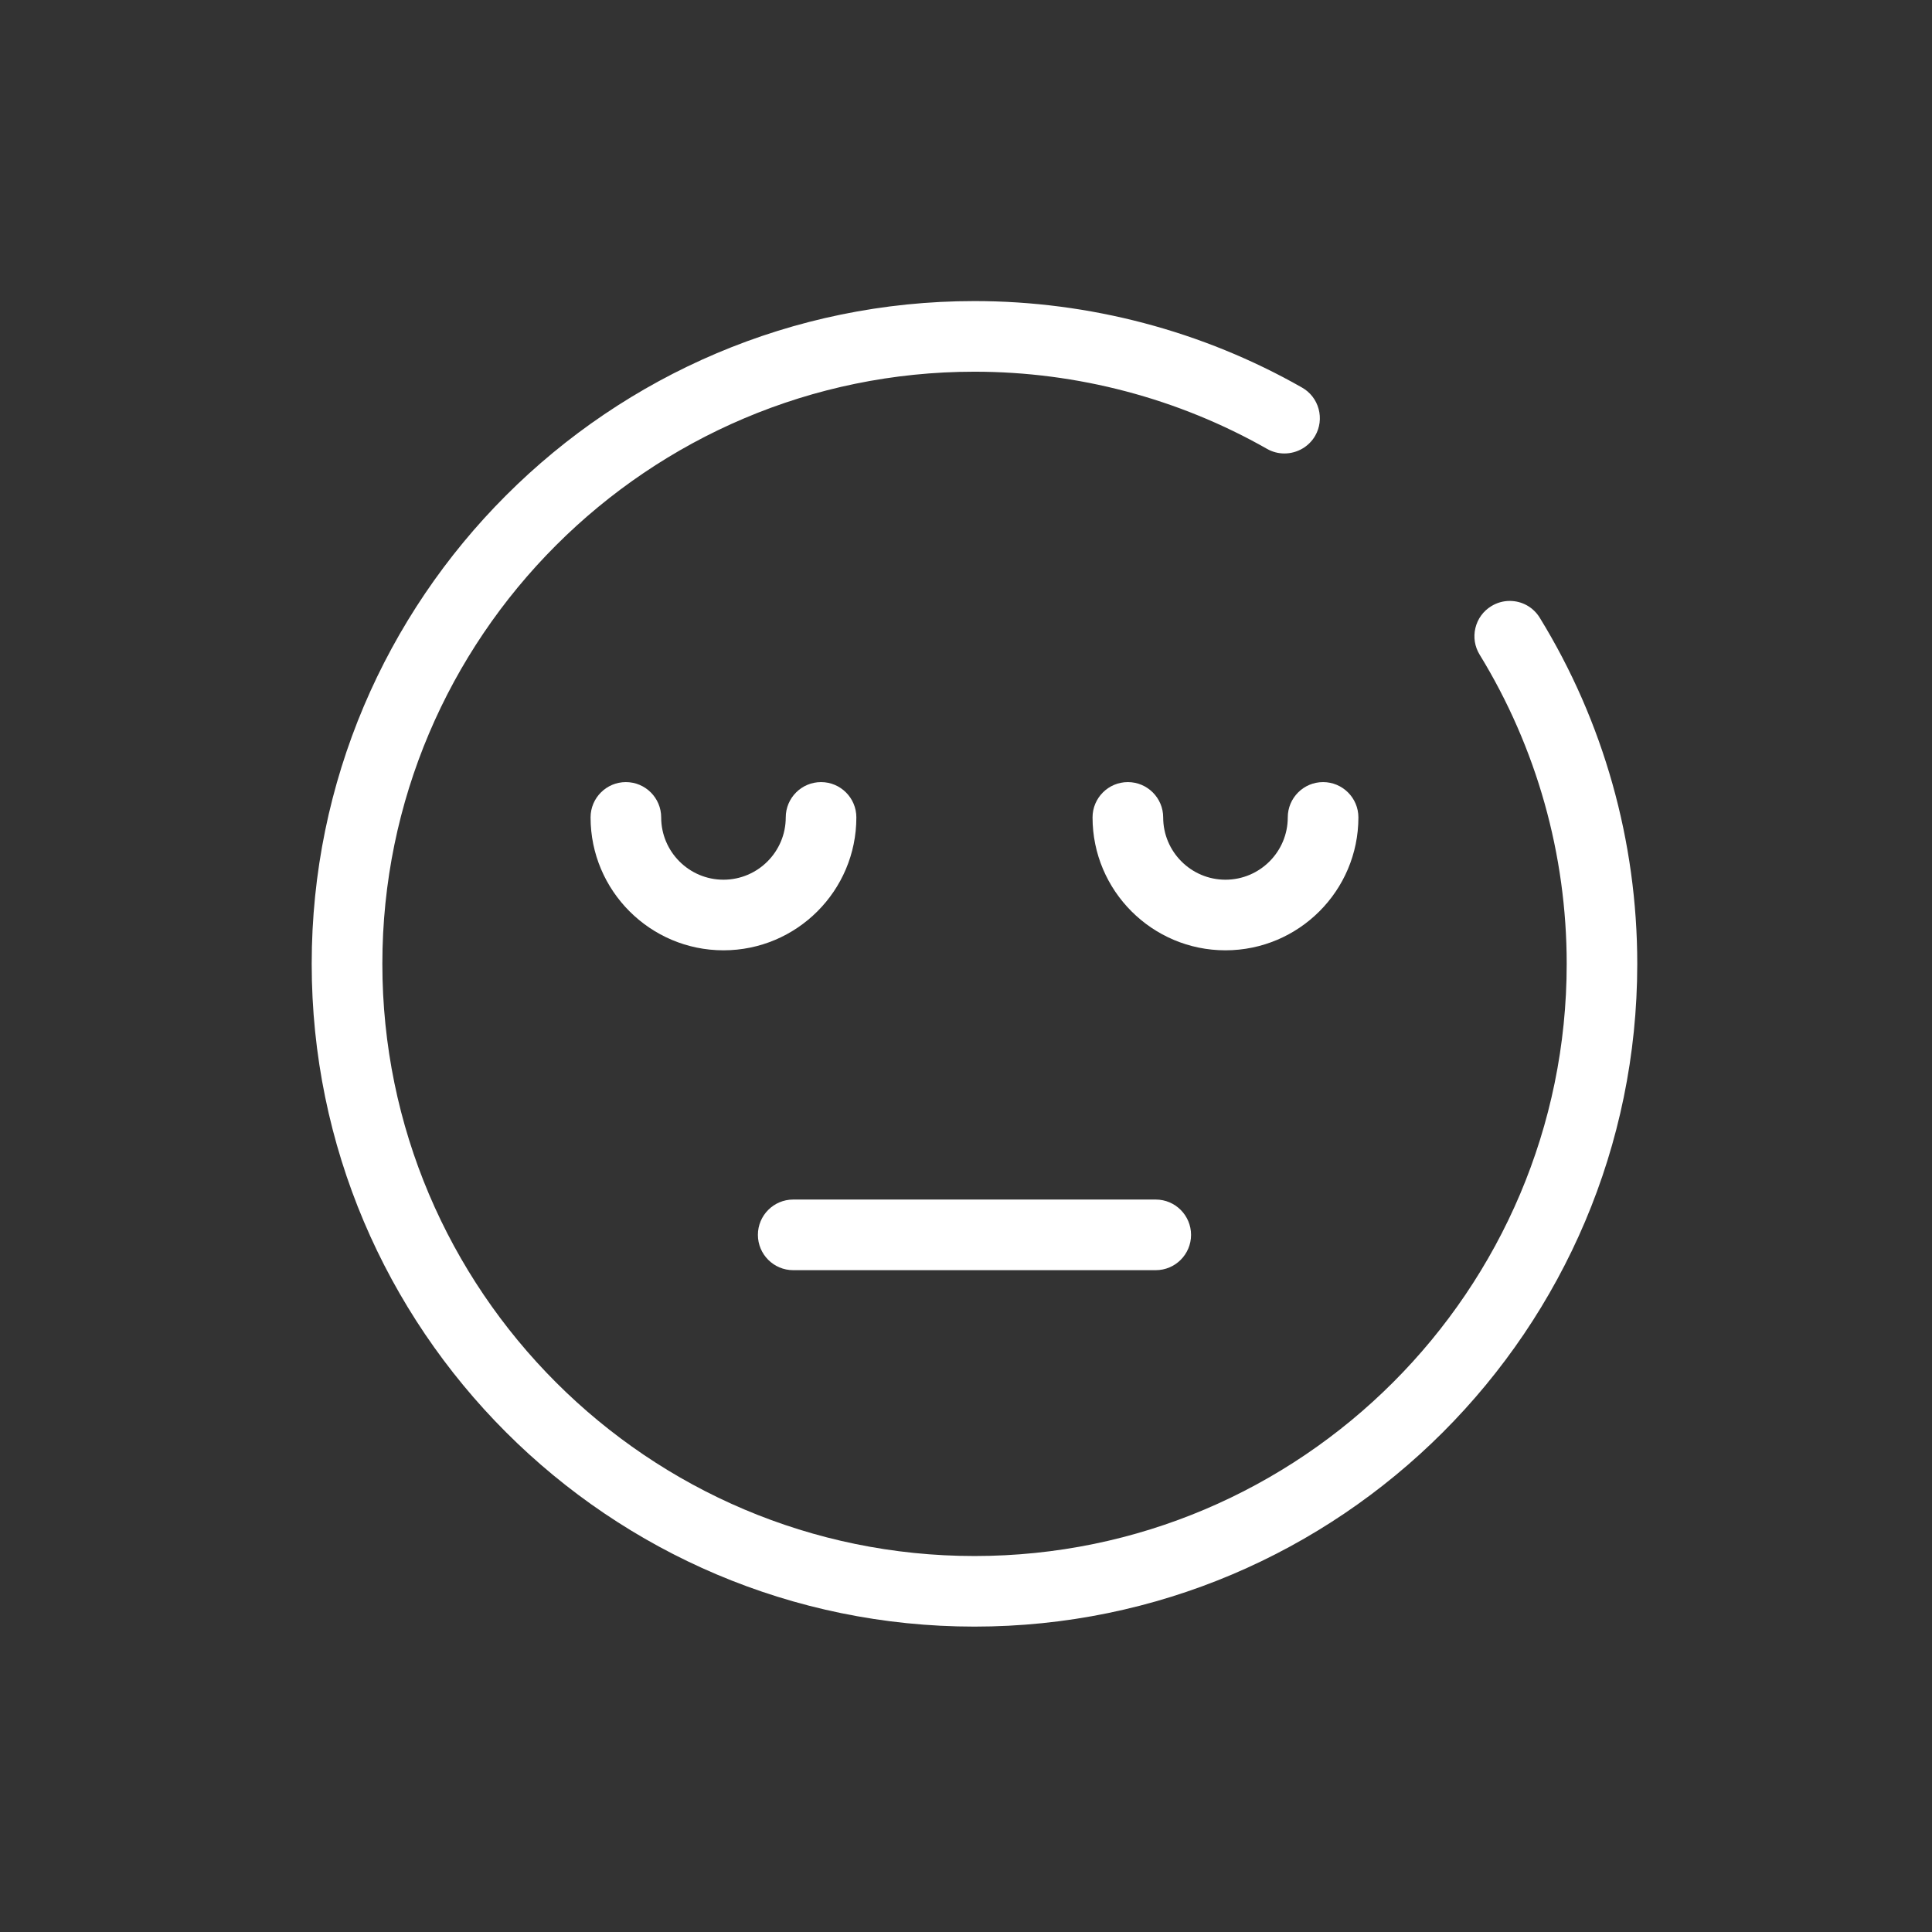 <?xml version="1.0" encoding="utf-8"?>
<!-- Generator: Adobe Illustrator 15.0.0, SVG Export Plug-In . SVG Version: 6.00 Build 0)  -->
<!DOCTYPE svg PUBLIC "-//W3C//DTD SVG 1.1//EN" "http://www.w3.org/Graphics/SVG/1.1/DTD/svg11.dtd">
<svg version="1.1" id="レイヤー_1" xmlns="http://www.w3.org/2000/svg" xmlns:xlink="http://www.w3.org/1999/xlink" x="0px"
	 y="0px" width="84px" height="84px" viewBox="0 0 84 84" enable-background="new 0 0 84 84" xml:space="preserve">
<rect x="0" y="0" width="84" height="84" fill="#333333" stroke="none"/>
<g>
	<g>
		<g>
			<path fill="#FFFFFF" d="M42.368,70.722c-15.89,0-28.816-12.927-28.816-28.816s12.927-28.816,28.816-28.816
				c4.993,0,9.917,1.3,14.24,3.759c0.356,0.202,0.613,0.531,0.722,0.928c0.108,0.395,0.057,0.809-0.146,1.166
				c-0.273,0.477-0.788,0.773-1.341,0.773c-0.263,0-0.524-0.068-0.753-0.199c-3.859-2.195-8.258-3.356-12.72-3.356
				c-14.196,0-25.746,11.55-25.746,25.746s11.55,25.746,25.746,25.746c14.197,0,25.747-11.55,25.747-25.746
				c0-4.756-1.309-9.403-3.784-13.442c-0.215-0.35-0.281-0.762-0.185-1.161c0.096-0.398,0.34-0.735,0.689-0.948
				c0.243-0.15,0.52-0.229,0.802-0.229c0.538,0,1.026,0.273,1.308,0.733c2.773,4.515,4.238,9.718,4.238,15.047
				C71.184,57.795,58.257,70.722,42.368,70.722z"/>
		</g>
		<g>
			<path fill="#FFFFFF" d="M31.456,41.318c-3.187,0-5.779-2.592-5.779-5.779c0-0.846,0.688-1.535,1.535-1.535
				s1.535,0.689,1.535,1.535c0,1.494,1.215,2.709,2.708,2.709s2.708-1.215,2.708-2.709c0-0.846,0.688-1.535,1.535-1.535
				s1.535,0.689,1.535,1.535C37.234,38.727,34.642,41.318,31.456,41.318z"/>
		</g>
		<g>
			<path fill="#FFFFFF" d="M53.28,41.318c-3.187,0-5.778-2.592-5.778-5.779c0-0.846,0.688-1.535,1.535-1.535
				c0.847,0,1.536,0.689,1.536,1.535c0,1.494,1.215,2.709,2.708,2.709c1.494,0,2.709-1.215,2.709-2.709
				c0-0.846,0.688-1.535,1.535-1.535c0.847,0,1.536,0.689,1.536,1.535C59.06,38.727,56.467,41.318,53.28,41.318z"/>
		</g>
		<g>
			<path fill="#FFFFFF" d="M34.487,55.225c-0.847,0-1.535-0.688-1.535-1.535s0.688-1.536,1.535-1.536H50.25
				c0.846,0,1.535,0.689,1.535,1.536s-0.688,1.535-1.535,1.535H34.487z"/>
		</g>
	</g>
</g>
</svg>
